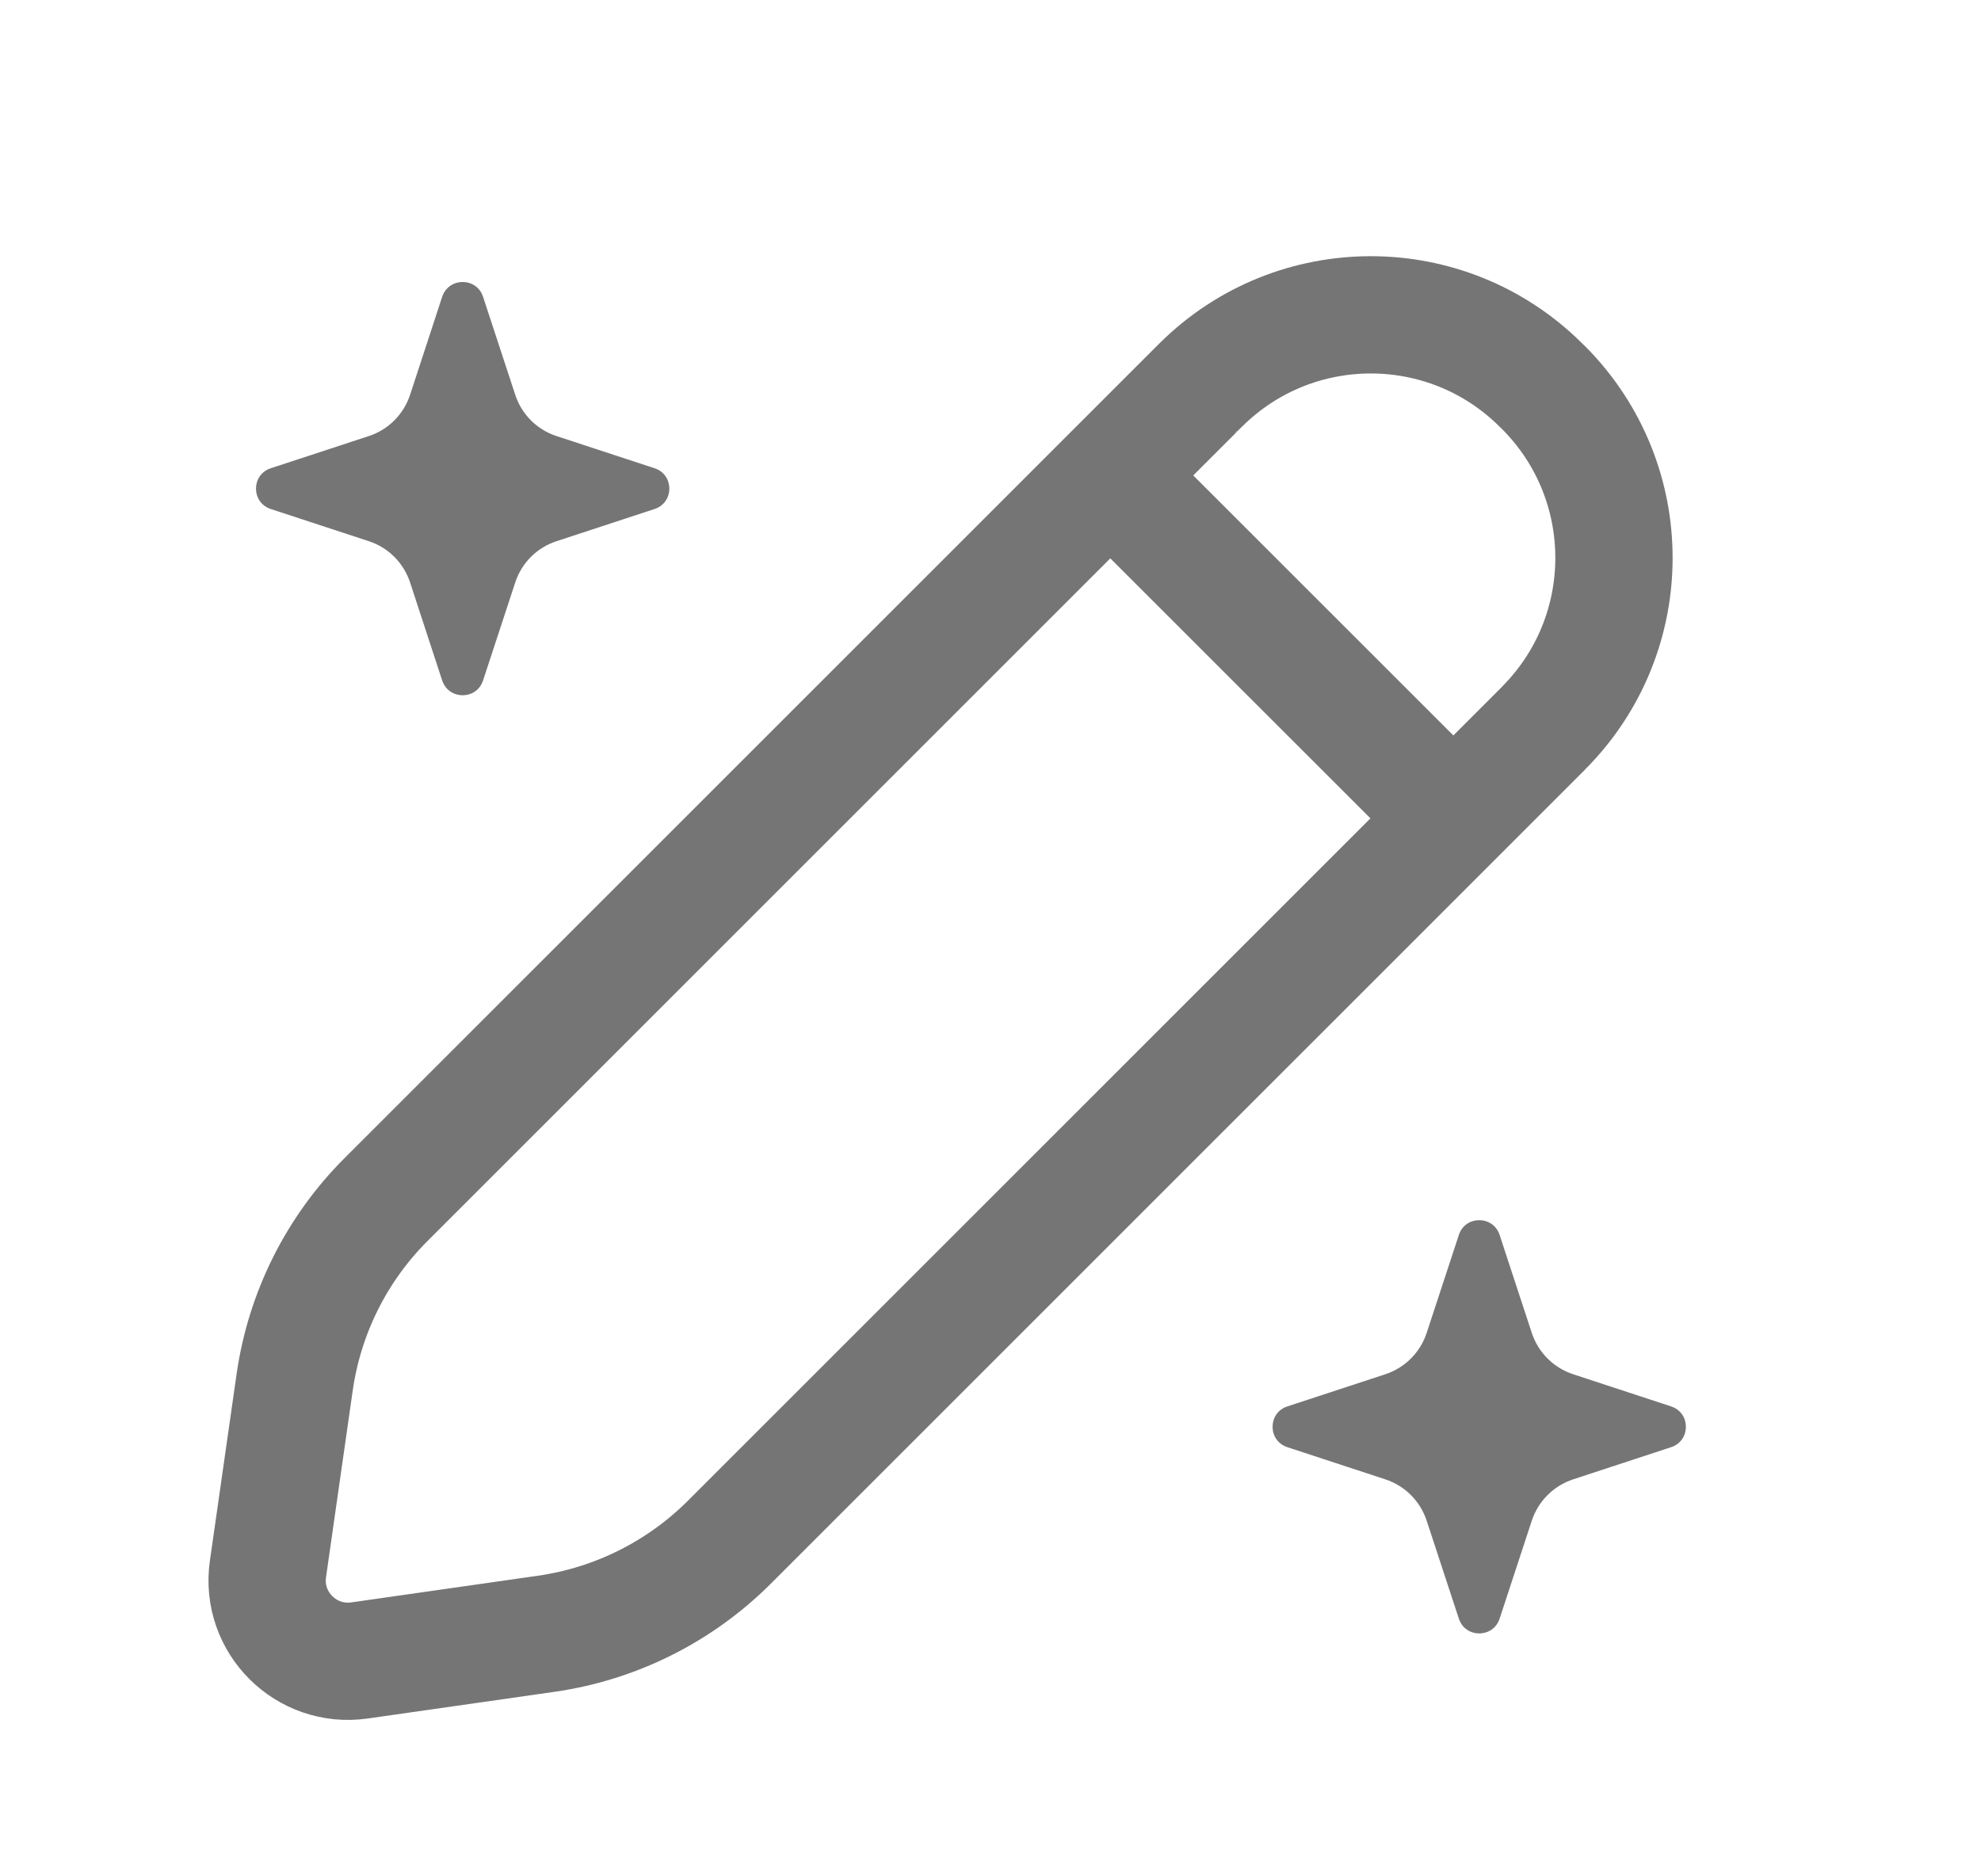 <svg width="19" height="18" viewBox="0 0 19 18" fill="none" xmlns="http://www.w3.org/2000/svg">
<path d="M10.649 4.561L13.939 7.85M3.448 15.929L5.239 15.673C5.903 15.578 6.519 15.27 6.994 14.796L14.793 6.997C14.802 6.988 14.806 6.983 14.81 6.979C15.703 6.078 15.703 4.626 14.81 3.724C14.806 3.721 14.802 3.716 14.793 3.707V3.707C14.783 3.698 14.779 3.693 14.775 3.69C13.874 2.797 12.421 2.797 11.52 3.69C11.516 3.693 11.512 3.698 11.503 3.707L3.704 11.506C3.229 11.98 2.921 12.596 2.826 13.261L2.57 15.052C2.497 15.563 2.936 16.002 3.448 15.929Z" stroke="#757575" stroke-width="1.125" stroke-linecap="round" stroke-linejoin="round"/>
<path d="M14.692 14.587L14.383 15.528C14.321 15.717 14.054 15.717 13.992 15.528L13.683 14.587C13.621 14.4 13.475 14.254 13.288 14.192L12.347 13.883C12.158 13.821 12.158 13.554 12.347 13.492L13.288 13.183C13.475 13.121 13.621 12.975 13.683 12.788L13.992 11.847C14.054 11.658 14.321 11.658 14.383 11.847L14.692 12.788C14.754 12.975 14.9 13.121 15.087 13.183L16.028 13.492C16.217 13.554 16.217 13.821 16.028 13.883L15.087 14.192C14.9 14.254 14.754 14.4 14.692 14.587Z" fill="#757575"/>
<path d="M4.942 5.587L4.633 6.528C4.571 6.717 4.304 6.717 4.241 6.528L3.933 5.587C3.871 5.4 3.725 5.253 3.538 5.192L2.597 4.883C2.408 4.821 2.408 4.554 2.597 4.492L3.538 4.183C3.725 4.122 3.871 3.975 3.933 3.788L4.241 2.847C4.304 2.658 4.571 2.658 4.633 2.847L4.942 3.788C5.003 3.975 5.15 4.122 5.337 4.183L6.278 4.492C6.467 4.554 6.467 4.821 6.278 4.883L5.337 5.192C5.15 5.253 5.003 5.4 4.942 5.587Z" fill="#757575"/>
</svg>
